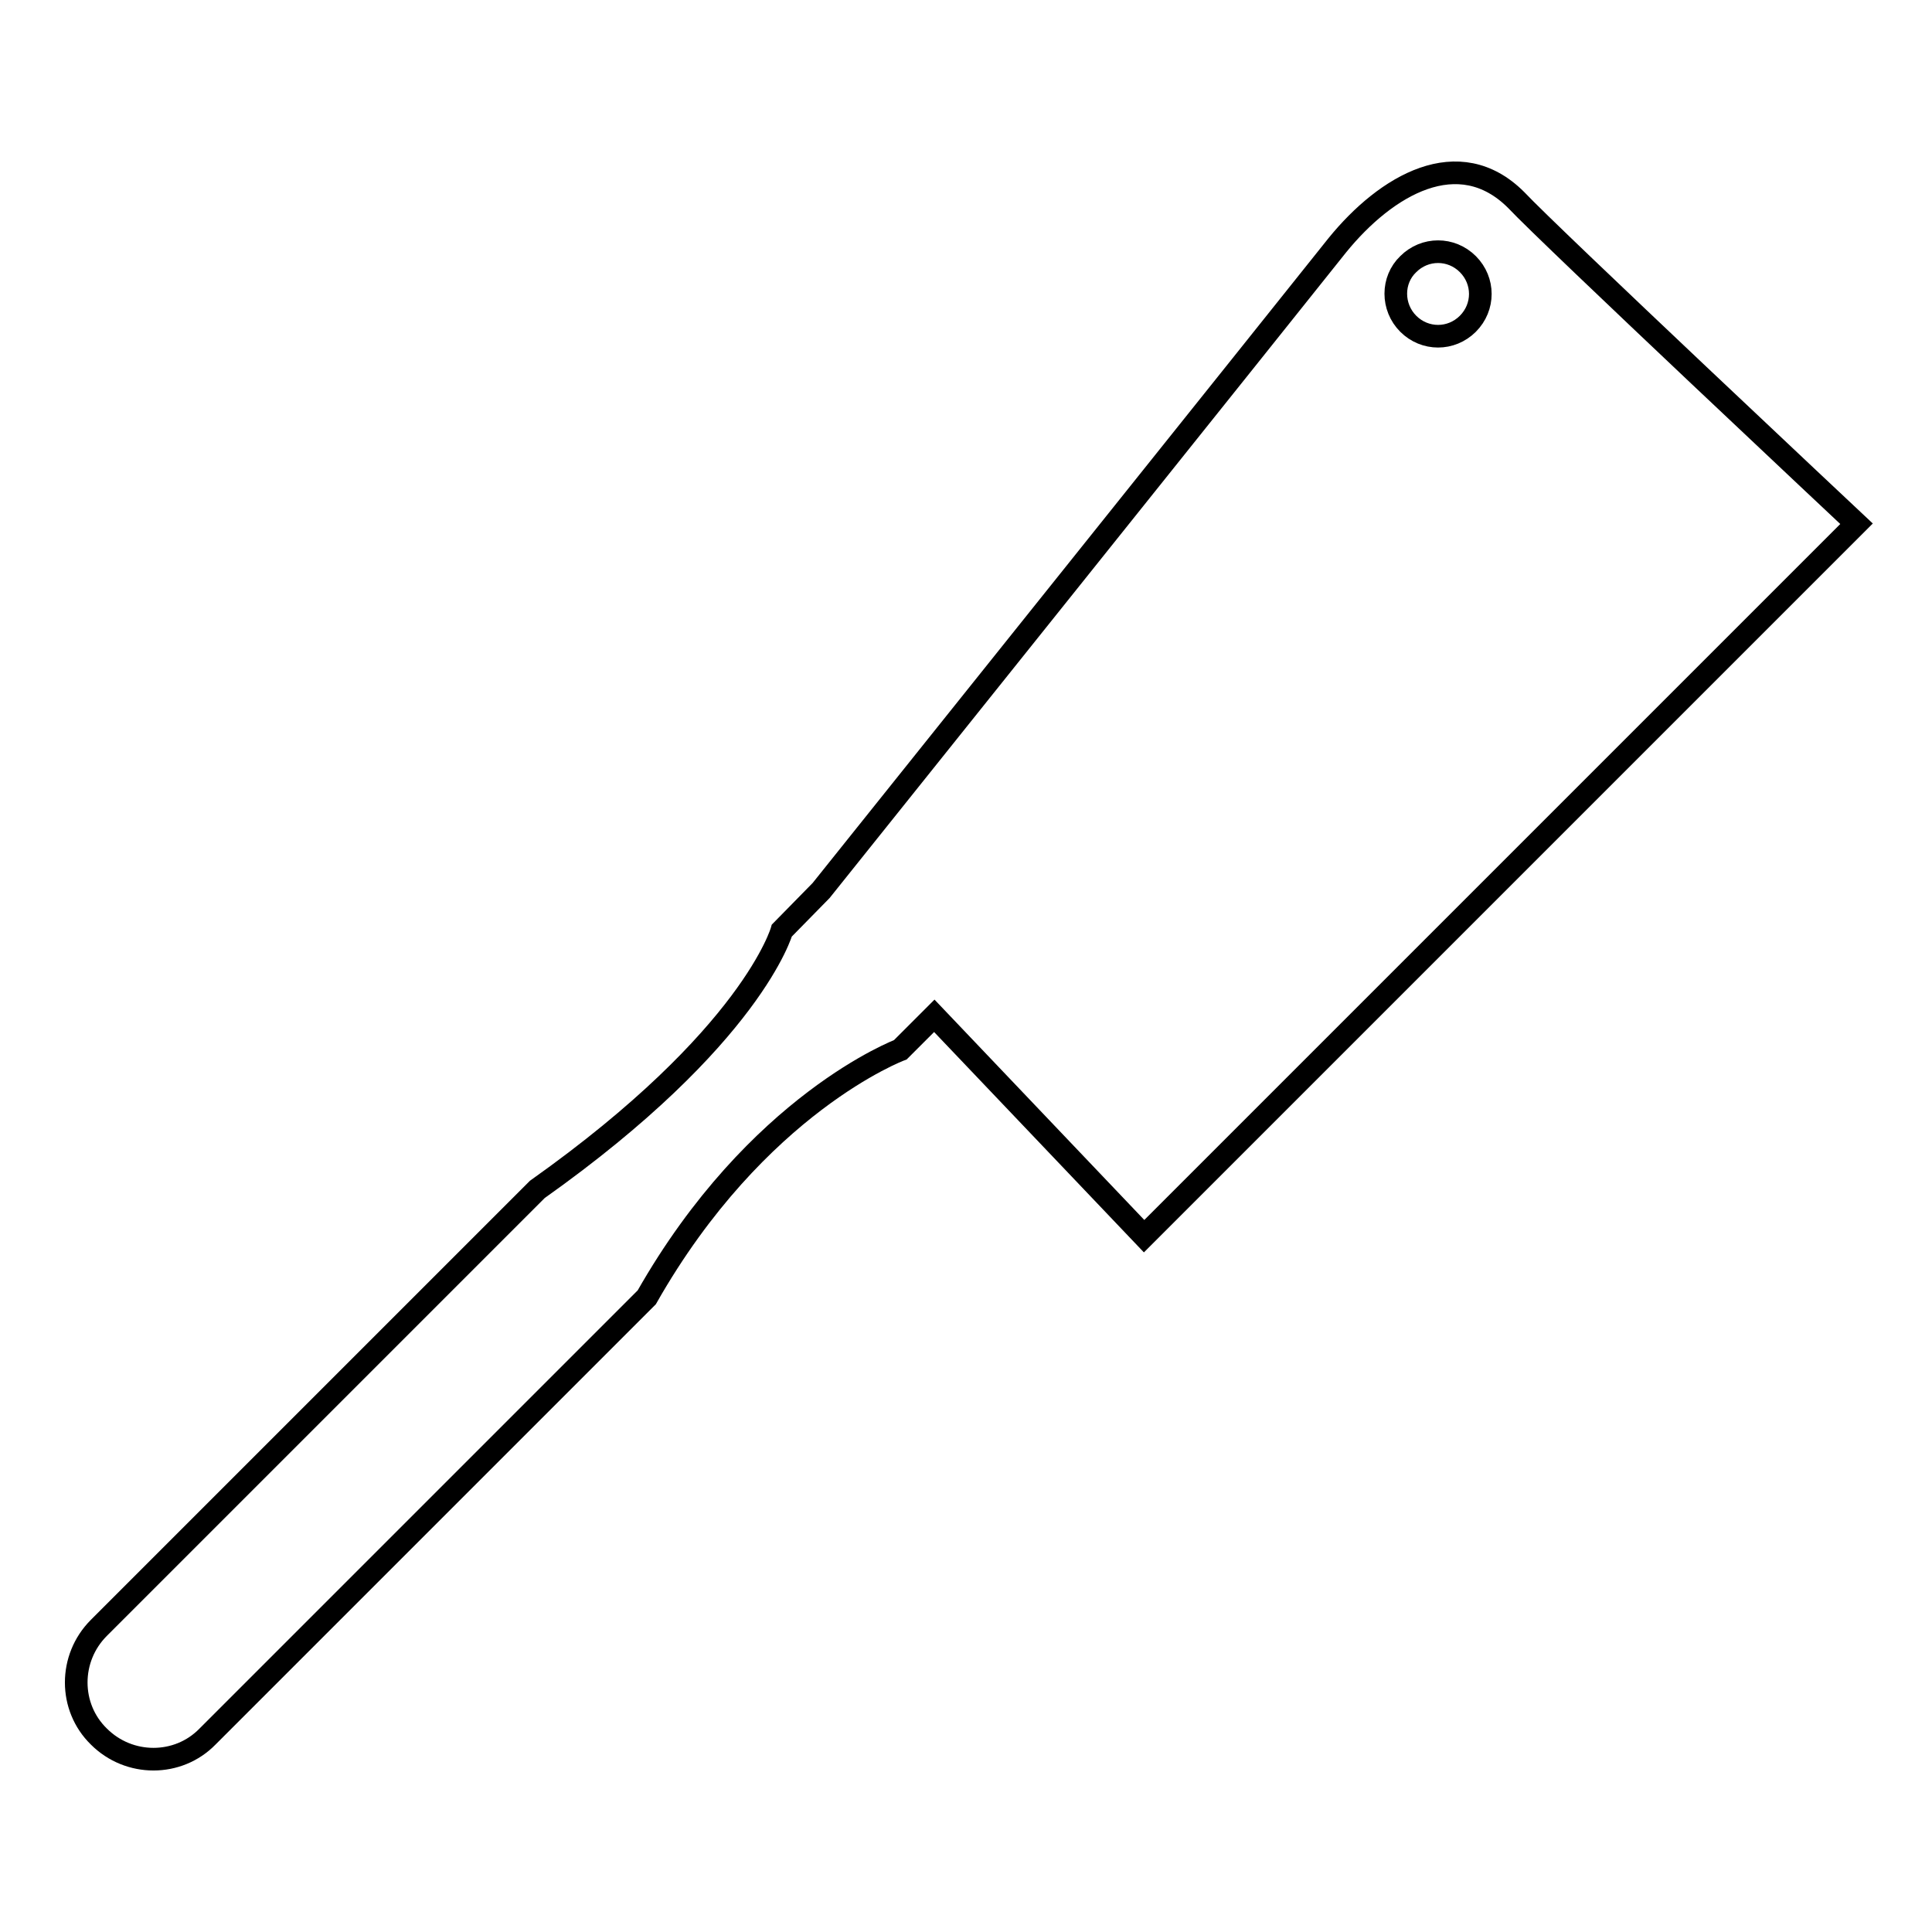 <?xml version="1.0" encoding="utf-8"?>
<!-- Svg Vector Icons : http://www.onlinewebfonts.com/icon -->
<!DOCTYPE svg PUBLIC "-//W3C//DTD SVG 1.1//EN" "http://www.w3.org/Graphics/SVG/1.1/DTD/svg11.dtd">
<svg version="1.1" xmlns="http://www.w3.org/2000/svg" xmlns:xlink="http://www.w3.org/1999/xlink" x="0px" y="0px" viewBox="0 0 256 256" enable-background="new 0 0 256 256" xml:space="preserve">
<g><g><g><path stroke-width="3" fill-opacity="0" stroke="#000000"  d="M177.2,32.5c-6.2,7.8-64,80-68.4,85.5l0,0l-5.2,5.3c0,0-3.9,14.1-32.4,34.3c-4.9,4.9-58,58-58,58v0c0,0-0.1,0.1-0.1,0.1c-4,4-4,10.5,0,14.4c4,4,10.5,4,14.4,0c0,0,0.1-0.1,0.1-0.1l0,0c0,0,53.9-53.9,58.1-58.1c14.6-25.7,33.6-32.8,33.6-32.8l4.5-4.5l27.8,29.2L246,69.4c0,0-40.7-38.2-45.1-42.9C193.3,18.9,183.7,24.5,177.2,32.5z M186.6,35c2.2-2.2,5.7-2.2,7.9,0c2.2,2.2,2.2,5.7,0,7.9c-2.2,2.2-5.7,2.2-7.9,0C184.4,40.7,184.4,37.1,186.6,35z"/></g><g></g><g></g><g></g><g></g><g></g><g></g><g></g><g></g><g></g><g></g><g></g><g></g><g></g><g></g><g></g></g></g>
</svg>